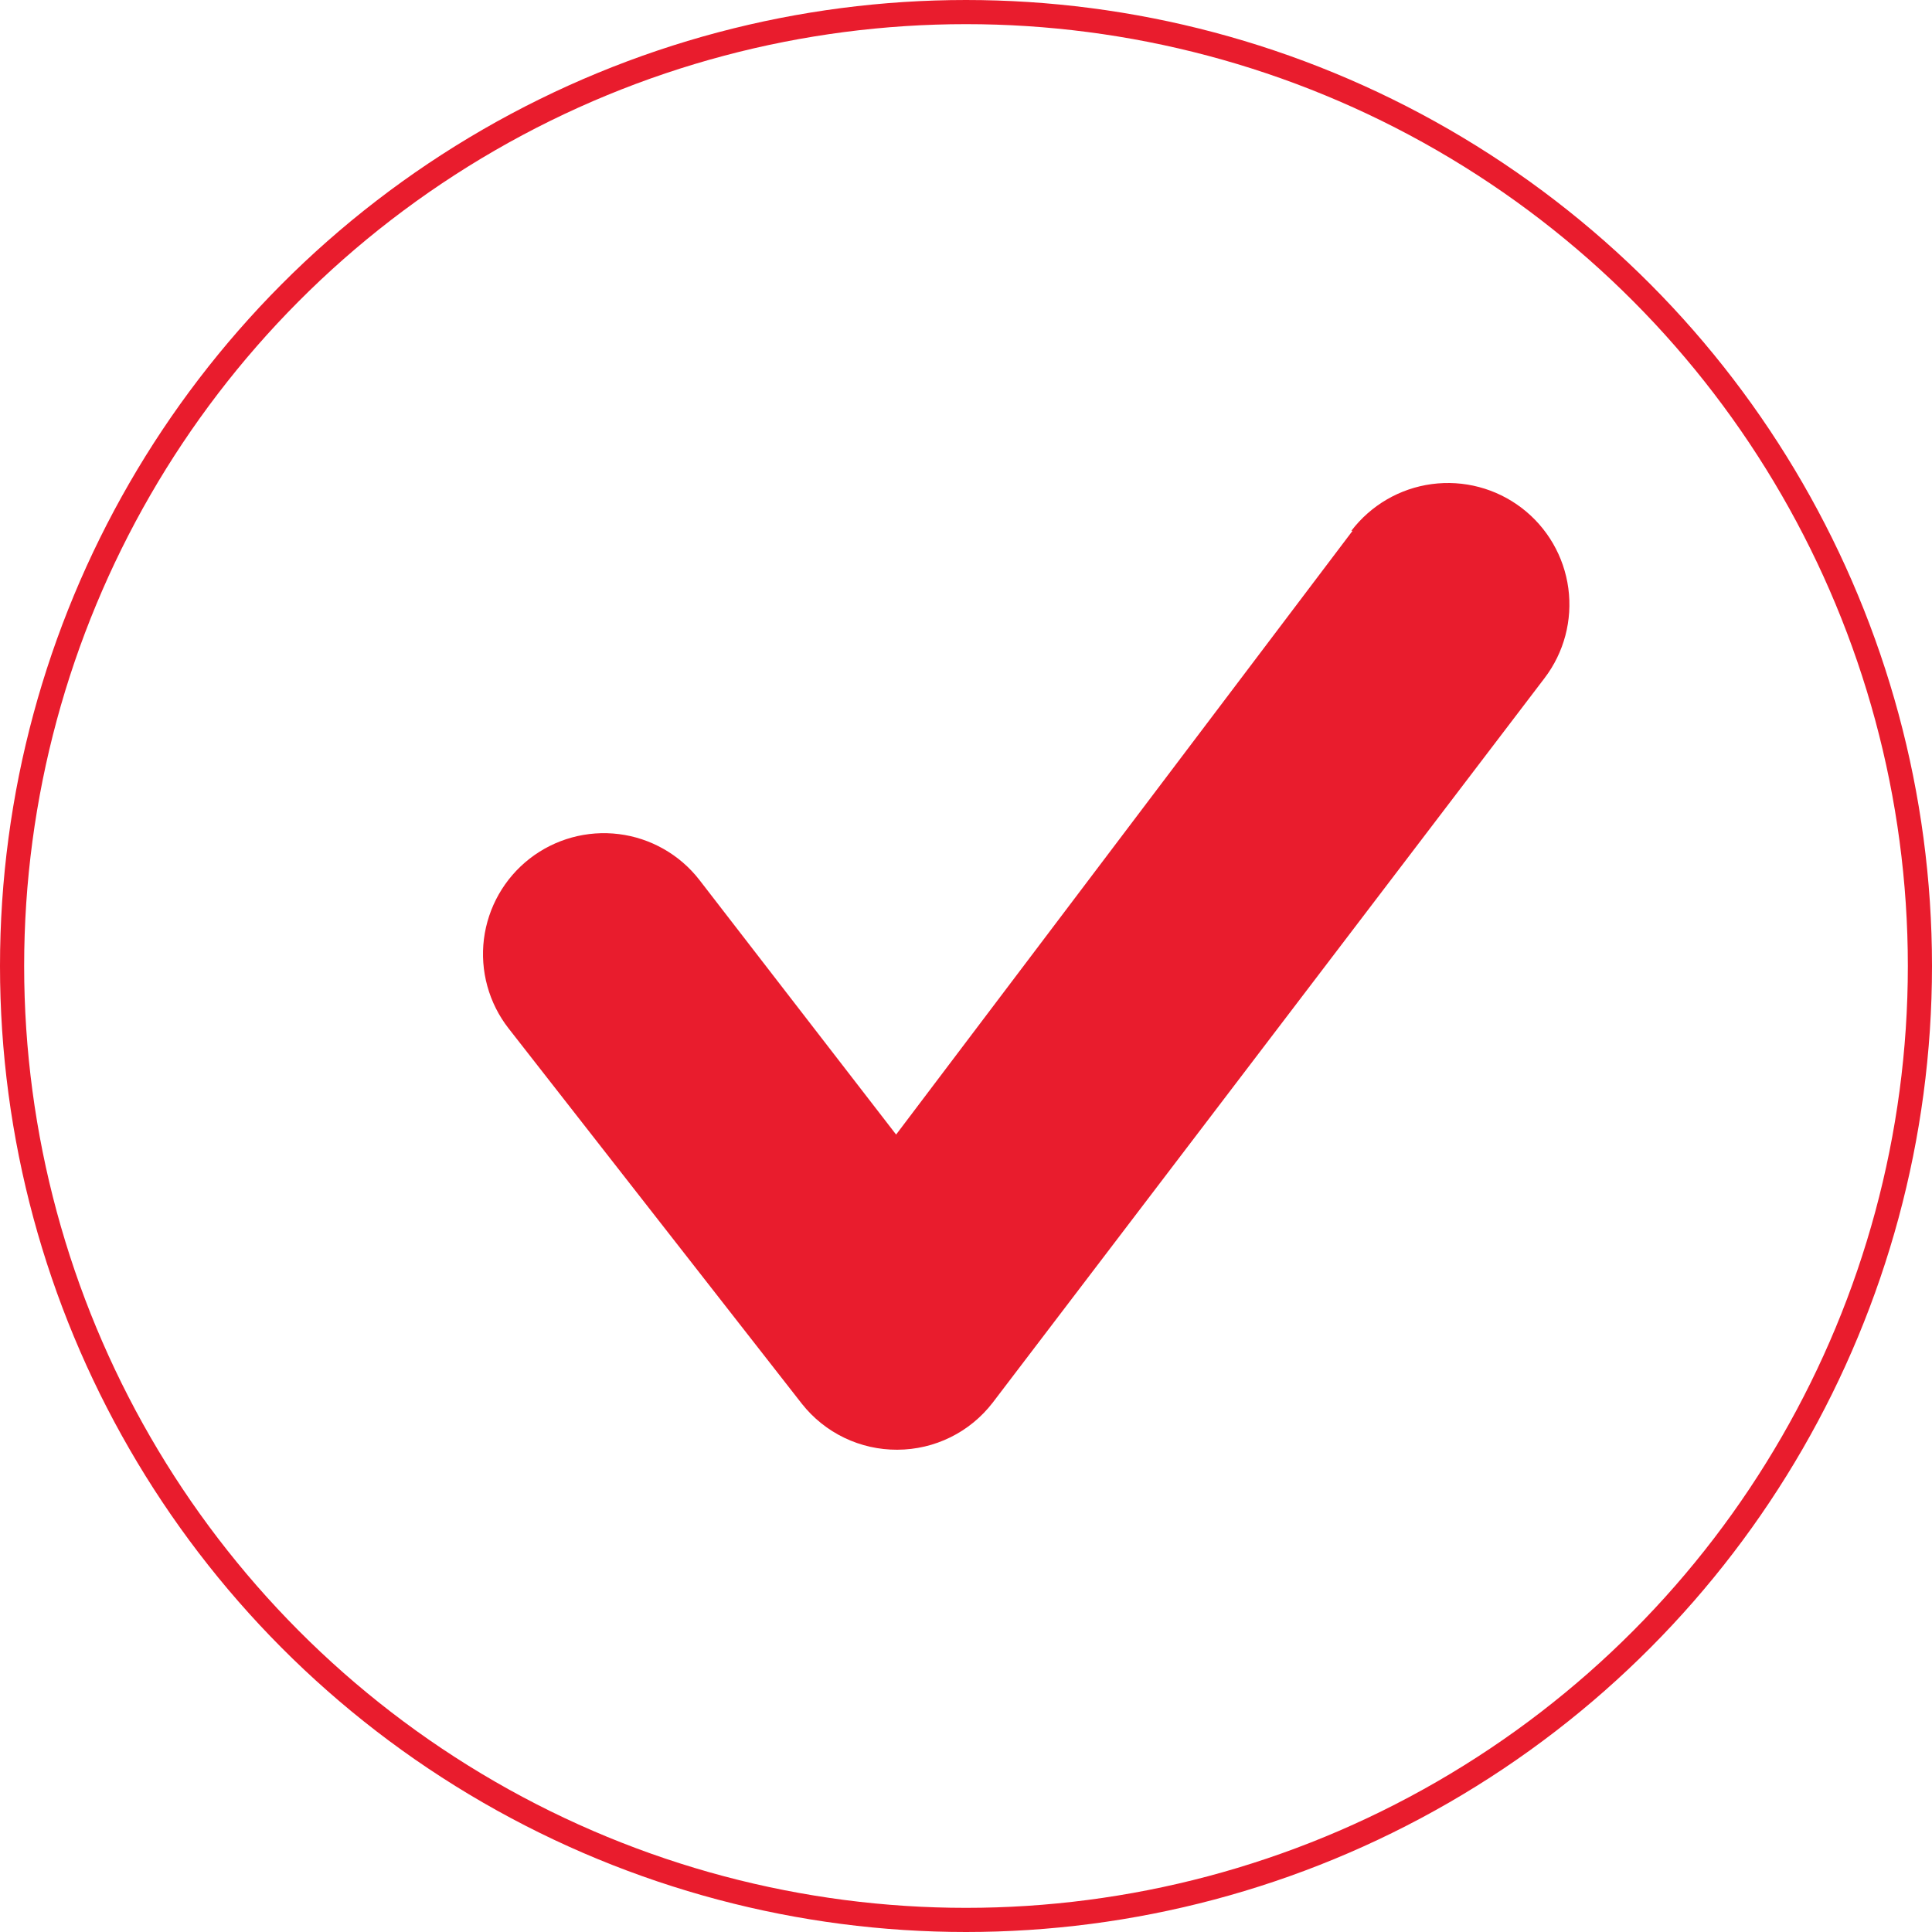 <?xml version="1.0" encoding="UTF-8"?> <svg xmlns="http://www.w3.org/2000/svg" width="80" height="80" viewBox="0 0 80 80" fill="none"> <path d="M56.006 21.98L37.106 46.98L28.956 36.43C28.552 35.911 28.05 35.477 27.478 35.153C26.907 34.828 26.277 34.619 25.625 34.538C24.972 34.456 24.31 34.505 23.677 34.679C23.043 34.854 22.45 35.151 21.931 35.555C21.412 35.959 20.978 36.461 20.653 37.033C20.329 37.604 20.12 38.234 20.038 38.886C19.957 39.539 20.005 40.201 20.18 40.834C20.354 41.468 20.652 42.062 21.056 42.58L33.206 58.13C33.677 58.726 34.277 59.207 34.962 59.536C35.646 59.865 36.396 60.034 37.156 60.03C37.919 60.028 38.672 59.852 39.357 59.514C40.042 59.176 40.64 58.685 41.106 58.08L63.956 28.08C64.765 27.019 65.119 25.681 64.941 24.358C64.763 23.036 64.067 21.839 63.006 21.03C61.945 20.221 60.606 19.867 59.284 20.045C57.962 20.223 56.765 20.919 55.956 21.98H56.006Z" fill="#E91C2D"></path> <circle cx="40" cy="40" r="39.5" stroke="#E91C2D"></circle> </svg> 